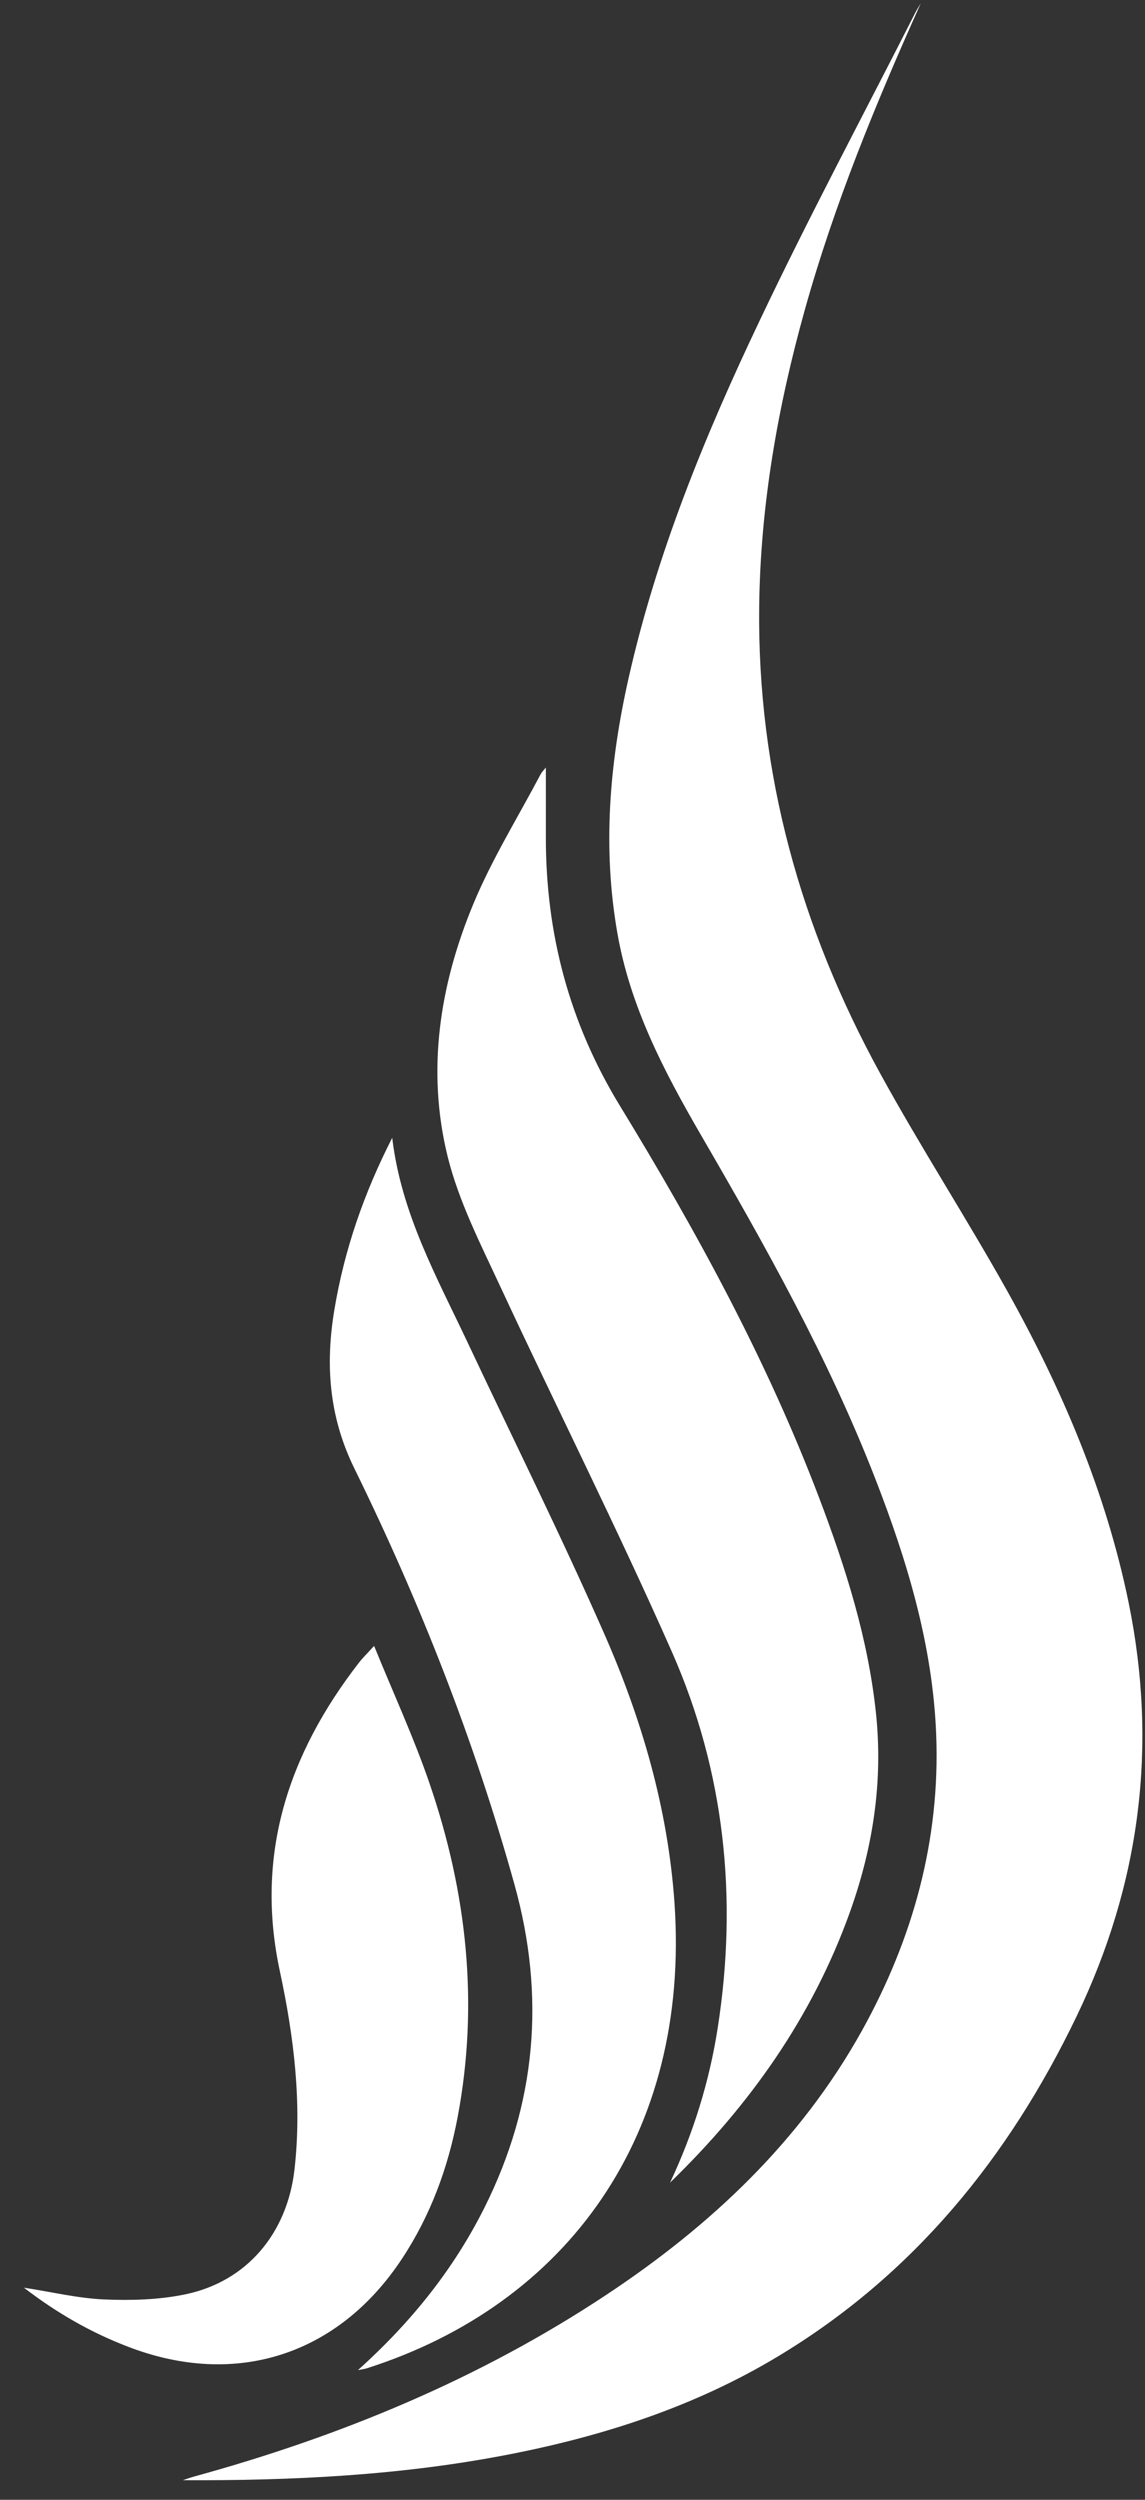 <?xml version="1.0" encoding="UTF-8"?>
<svg width="22px" height="48px" viewBox="0 0 22 48" version="1.1" xmlns="http://www.w3.org/2000/svg" xmlns:xlink="http://www.w3.org/1999/xlink">
    <rect x="0" y="0" width="22" height="48" fill="#333333" stroke="none"/>
    <title>Fill-1-Clipped</title>
    <g id="Page-1" stroke="none" stroke-width="1" fill="none" fill-rule="evenodd">
        <g id="lynx-single" transform="translate(0.459, 0.063)" fill="#FFFFFF" fill-rule="nonzero">
            <g id="Fill-1-Clipped">
                <path d="M14.49,45.183 C12.891,46.145 11.144,46.711 9.32,47.066 C7.254,47.469 5.164,47.571 3.054,47.561 C3.131,47.536 3.205,47.508 3.283,47.487 C6.085,46.717 8.746,45.619 11.178,44.01 C13.19,42.68 14.918,41.059 16.105,38.924 C17.084,37.16 17.608,35.267 17.529,33.244 C17.463,31.534 16.974,29.911 16.357,28.326 C15.457,26.011 14.242,23.853 12.999,21.714 C12.294,20.497 11.65,19.264 11.404,17.858 C11.114,16.21 11.253,14.584 11.617,12.966 C12.157,10.567 13.084,8.305 14.135,6.098 C15.083,4.102 16.126,2.152 17.127,0.182 C17.158,0.12 17.197,0.062 17.233,0 C16.37,1.92 15.571,3.858 15.005,5.885 C14.484,7.748 14.151,9.643 14.128,11.582 C14.09,14.781 14.924,17.764 16.455,20.553 C17.225,21.956 18.097,23.304 18.88,24.701 C19.939,26.593 20.789,28.574 21.227,30.713 C21.79,33.469 21.448,36.114 20.228,38.651 C18.923,41.365 17.093,43.618 14.49,45.183 Z M1.54,44.09 C2.06,44.112 2.598,44.098 3.106,43.991 C4.282,43.745 5.058,42.824 5.199,41.599 C5.345,40.315 5.188,39.047 4.92,37.796 C4.436,35.554 5.077,33.617 6.441,31.859 C6.502,31.78 6.575,31.71 6.729,31.541 C7.109,32.475 7.501,33.321 7.8,34.199 C8.51,36.278 8.745,38.407 8.335,40.584 C8.151,41.559 7.814,42.478 7.263,43.311 C6.041,45.16 4.072,45.793 2.007,45 C1.294,44.728 0.638,44.354 0,43.864 C0.54,43.947 1.038,44.068 1.54,44.09 Z M7.077,21.785 C7.25,23.243 7.938,24.467 8.531,25.726 C9.407,27.587 10.325,29.43 11.153,31.313 C11.874,32.952 12.374,34.668 12.5,36.469 C12.81,40.933 10.432,44.192 6.577,45.416 C6.55,45.424 6.522,45.427 6.419,45.447 C7.453,44.516 8.258,43.506 8.847,42.332 C9.845,40.34 10.025,38.274 9.427,36.126 C8.657,33.361 7.611,30.702 6.349,28.132 C5.861,27.137 5.79,26.138 5.966,25.085 C6.157,23.937 6.532,22.852 7.077,21.785 Z M9.924,14.813 C9.954,14.754 10.006,14.706 10.029,14.675 C10.029,15.118 10.03,15.568 10.029,16.018 C10.028,17.866 10.478,19.574 11.45,21.167 C12.92,23.573 14.273,26.047 15.278,28.693 C15.79,30.041 16.225,31.409 16.374,32.854 C16.508,34.163 16.311,35.424 15.872,36.65 C15.15,38.666 13.946,40.363 12.416,41.846 C12.863,40.896 13.172,39.904 13.332,38.871 C13.719,36.386 13.466,33.957 12.452,31.658 C11.408,29.295 10.245,26.986 9.155,24.643 C8.776,23.827 8.356,23.008 8.142,22.144 C7.734,20.489 7.989,18.846 8.638,17.289 C8.994,16.434 9.489,15.636 9.924,14.813 Z" id="Fill-1"></path>
            </g>
        </g>
    </g>
</svg>